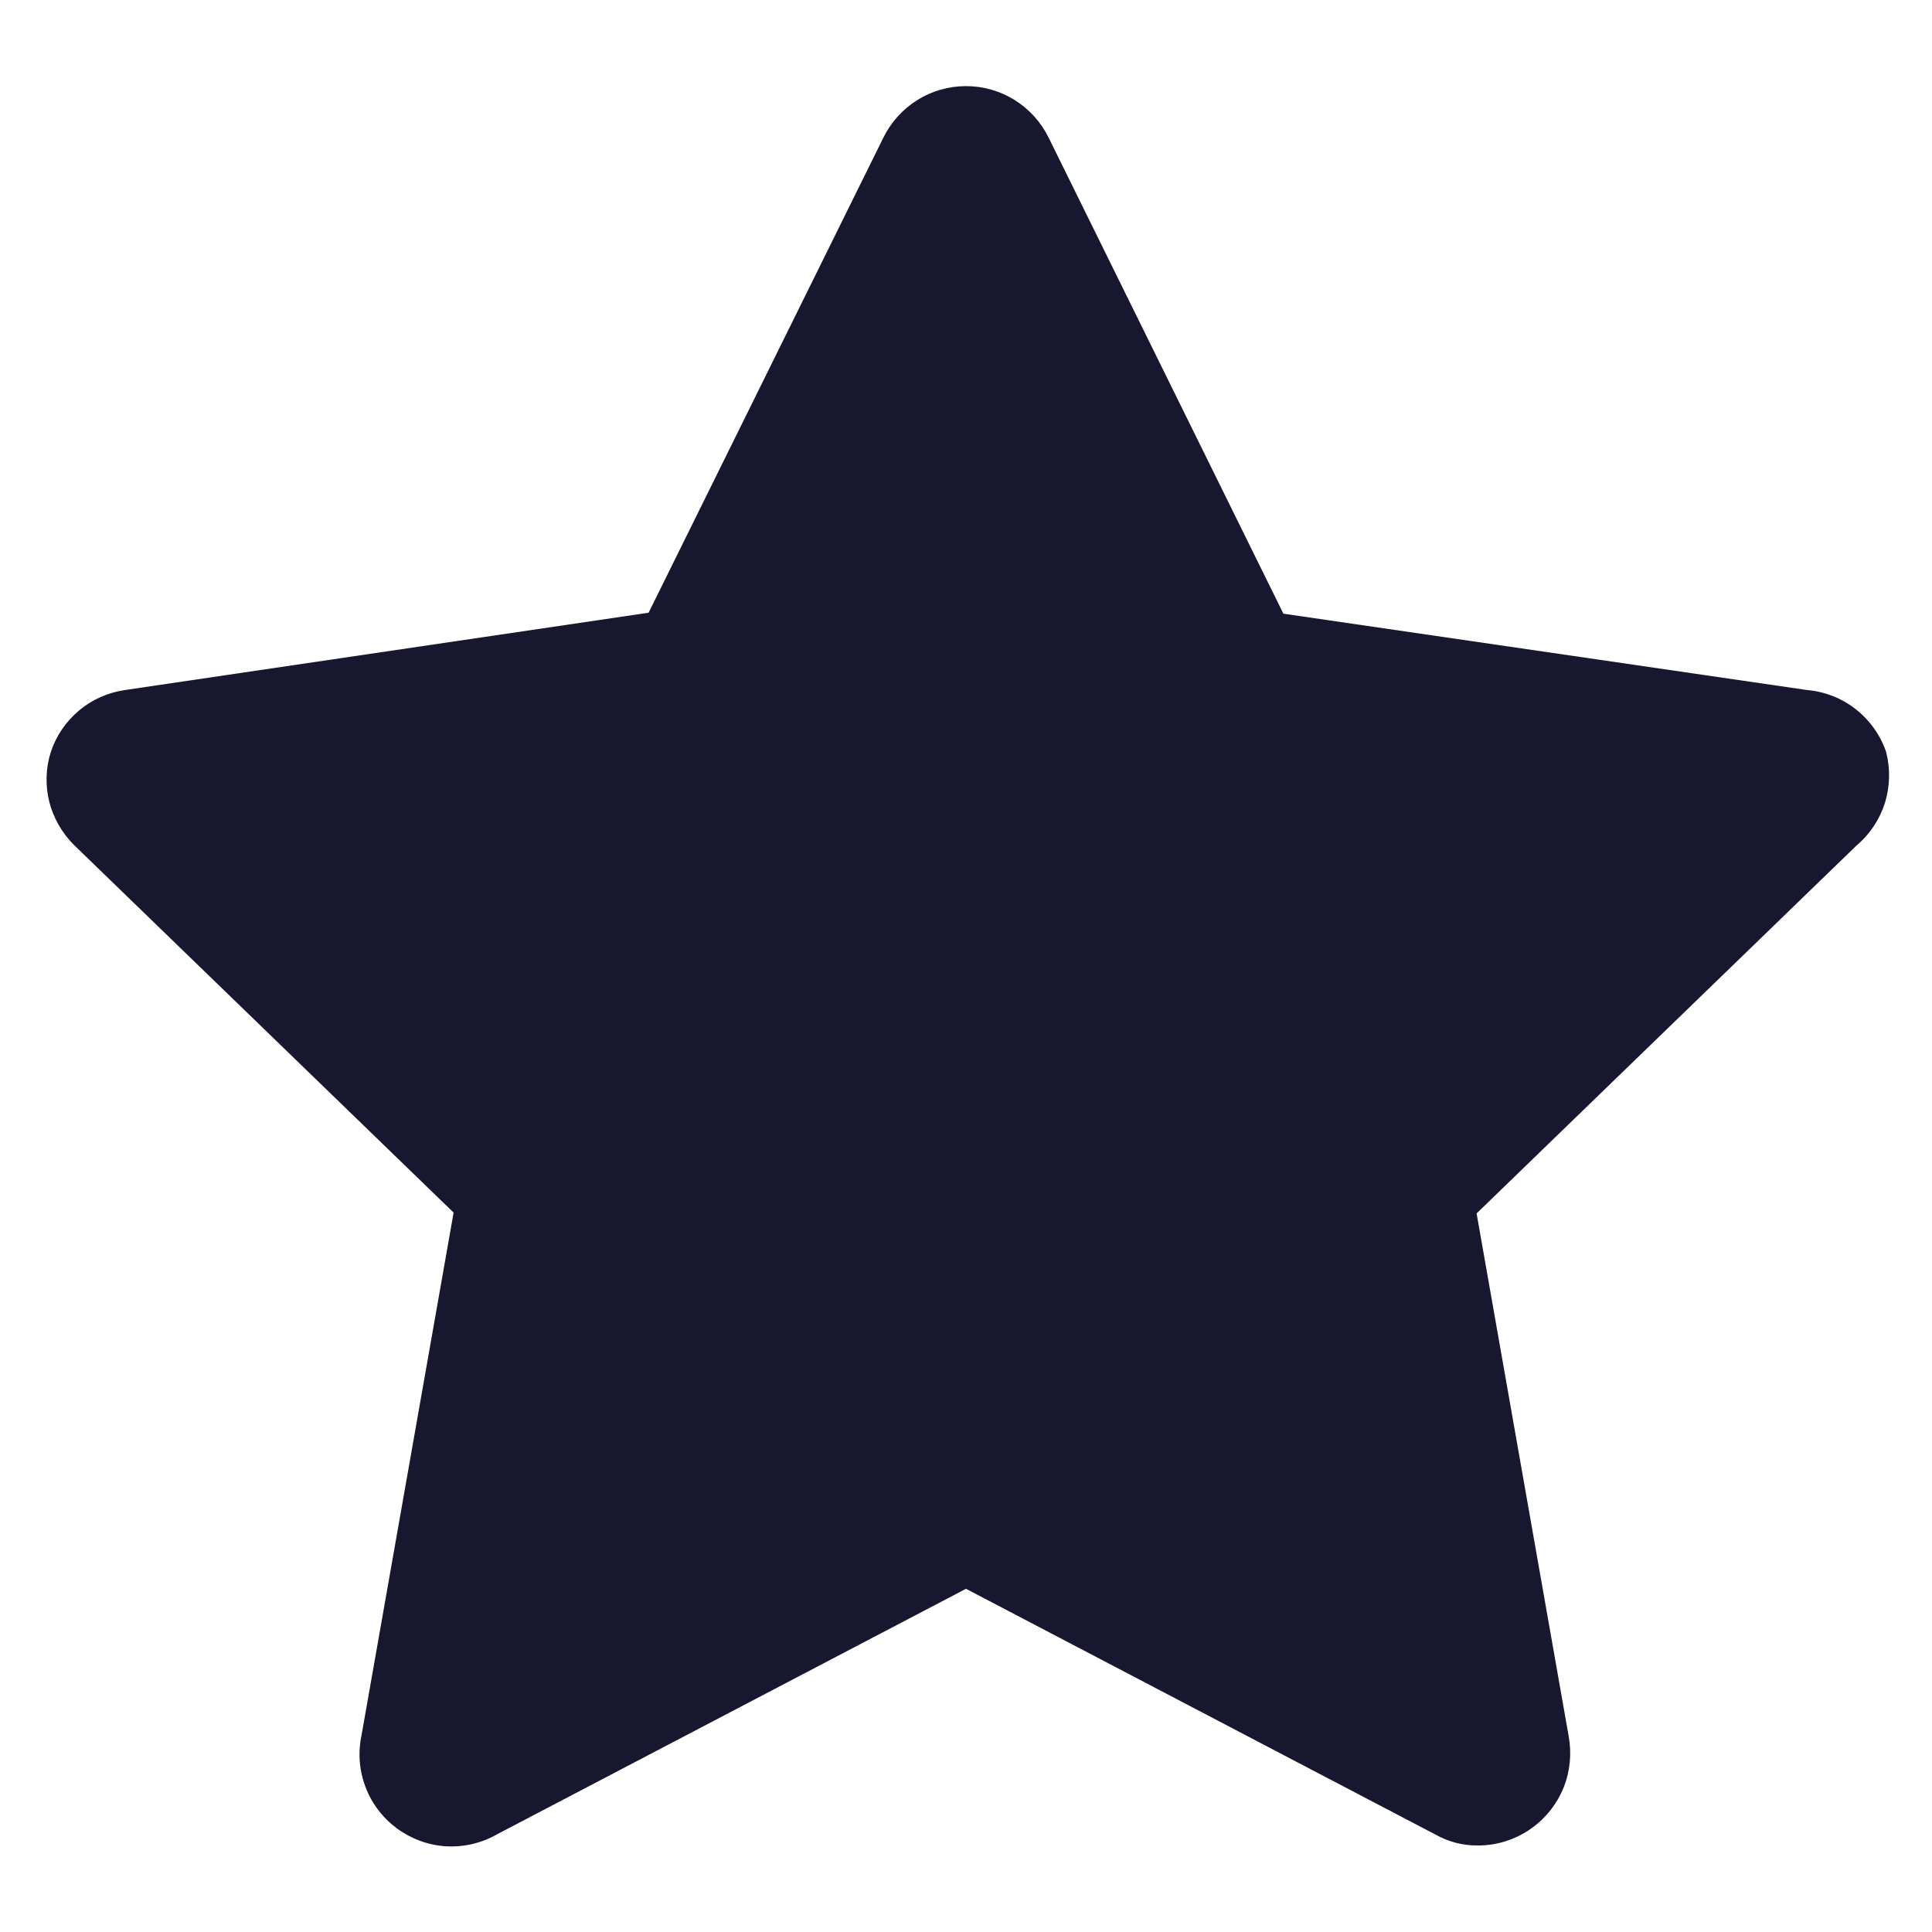 <svg width="14" height="14" viewBox="0 0 14 14" fill="none" xmlns="http://www.w3.org/2000/svg">
<path d="M13.667 5.447C13.625 5.325 13.548 5.218 13.446 5.138C13.345 5.059 13.222 5.011 13.093 5L9.3 4.447L7.6 1C7.545 0.887 7.46 0.792 7.354 0.726C7.248 0.659 7.125 0.624 7 0.624C6.875 0.624 6.752 0.659 6.646 0.726C6.54 0.792 6.455 0.887 6.4 1L4.7 4.44L0.907 5C0.783 5.018 0.667 5.069 0.572 5.149C0.476 5.23 0.405 5.335 0.367 5.453C0.331 5.569 0.328 5.692 0.357 5.81C0.387 5.927 0.448 6.034 0.533 6.12L3.287 8.787L2.62 12.573C2.593 12.699 2.603 12.83 2.649 12.95C2.694 13.07 2.774 13.174 2.877 13.25C2.981 13.326 3.104 13.371 3.232 13.379C3.36 13.386 3.488 13.357 3.6 13.293L7 11.513L10.4 13.293C10.494 13.346 10.599 13.374 10.707 13.373C10.848 13.374 10.986 13.329 11.1 13.247C11.203 13.173 11.284 13.07 11.331 12.952C11.378 12.834 11.39 12.705 11.367 12.58L10.7 8.793L13.453 6.127C13.55 6.045 13.621 5.938 13.659 5.818C13.696 5.697 13.699 5.569 13.667 5.447Z" fill="#17182F"/>
</svg>
